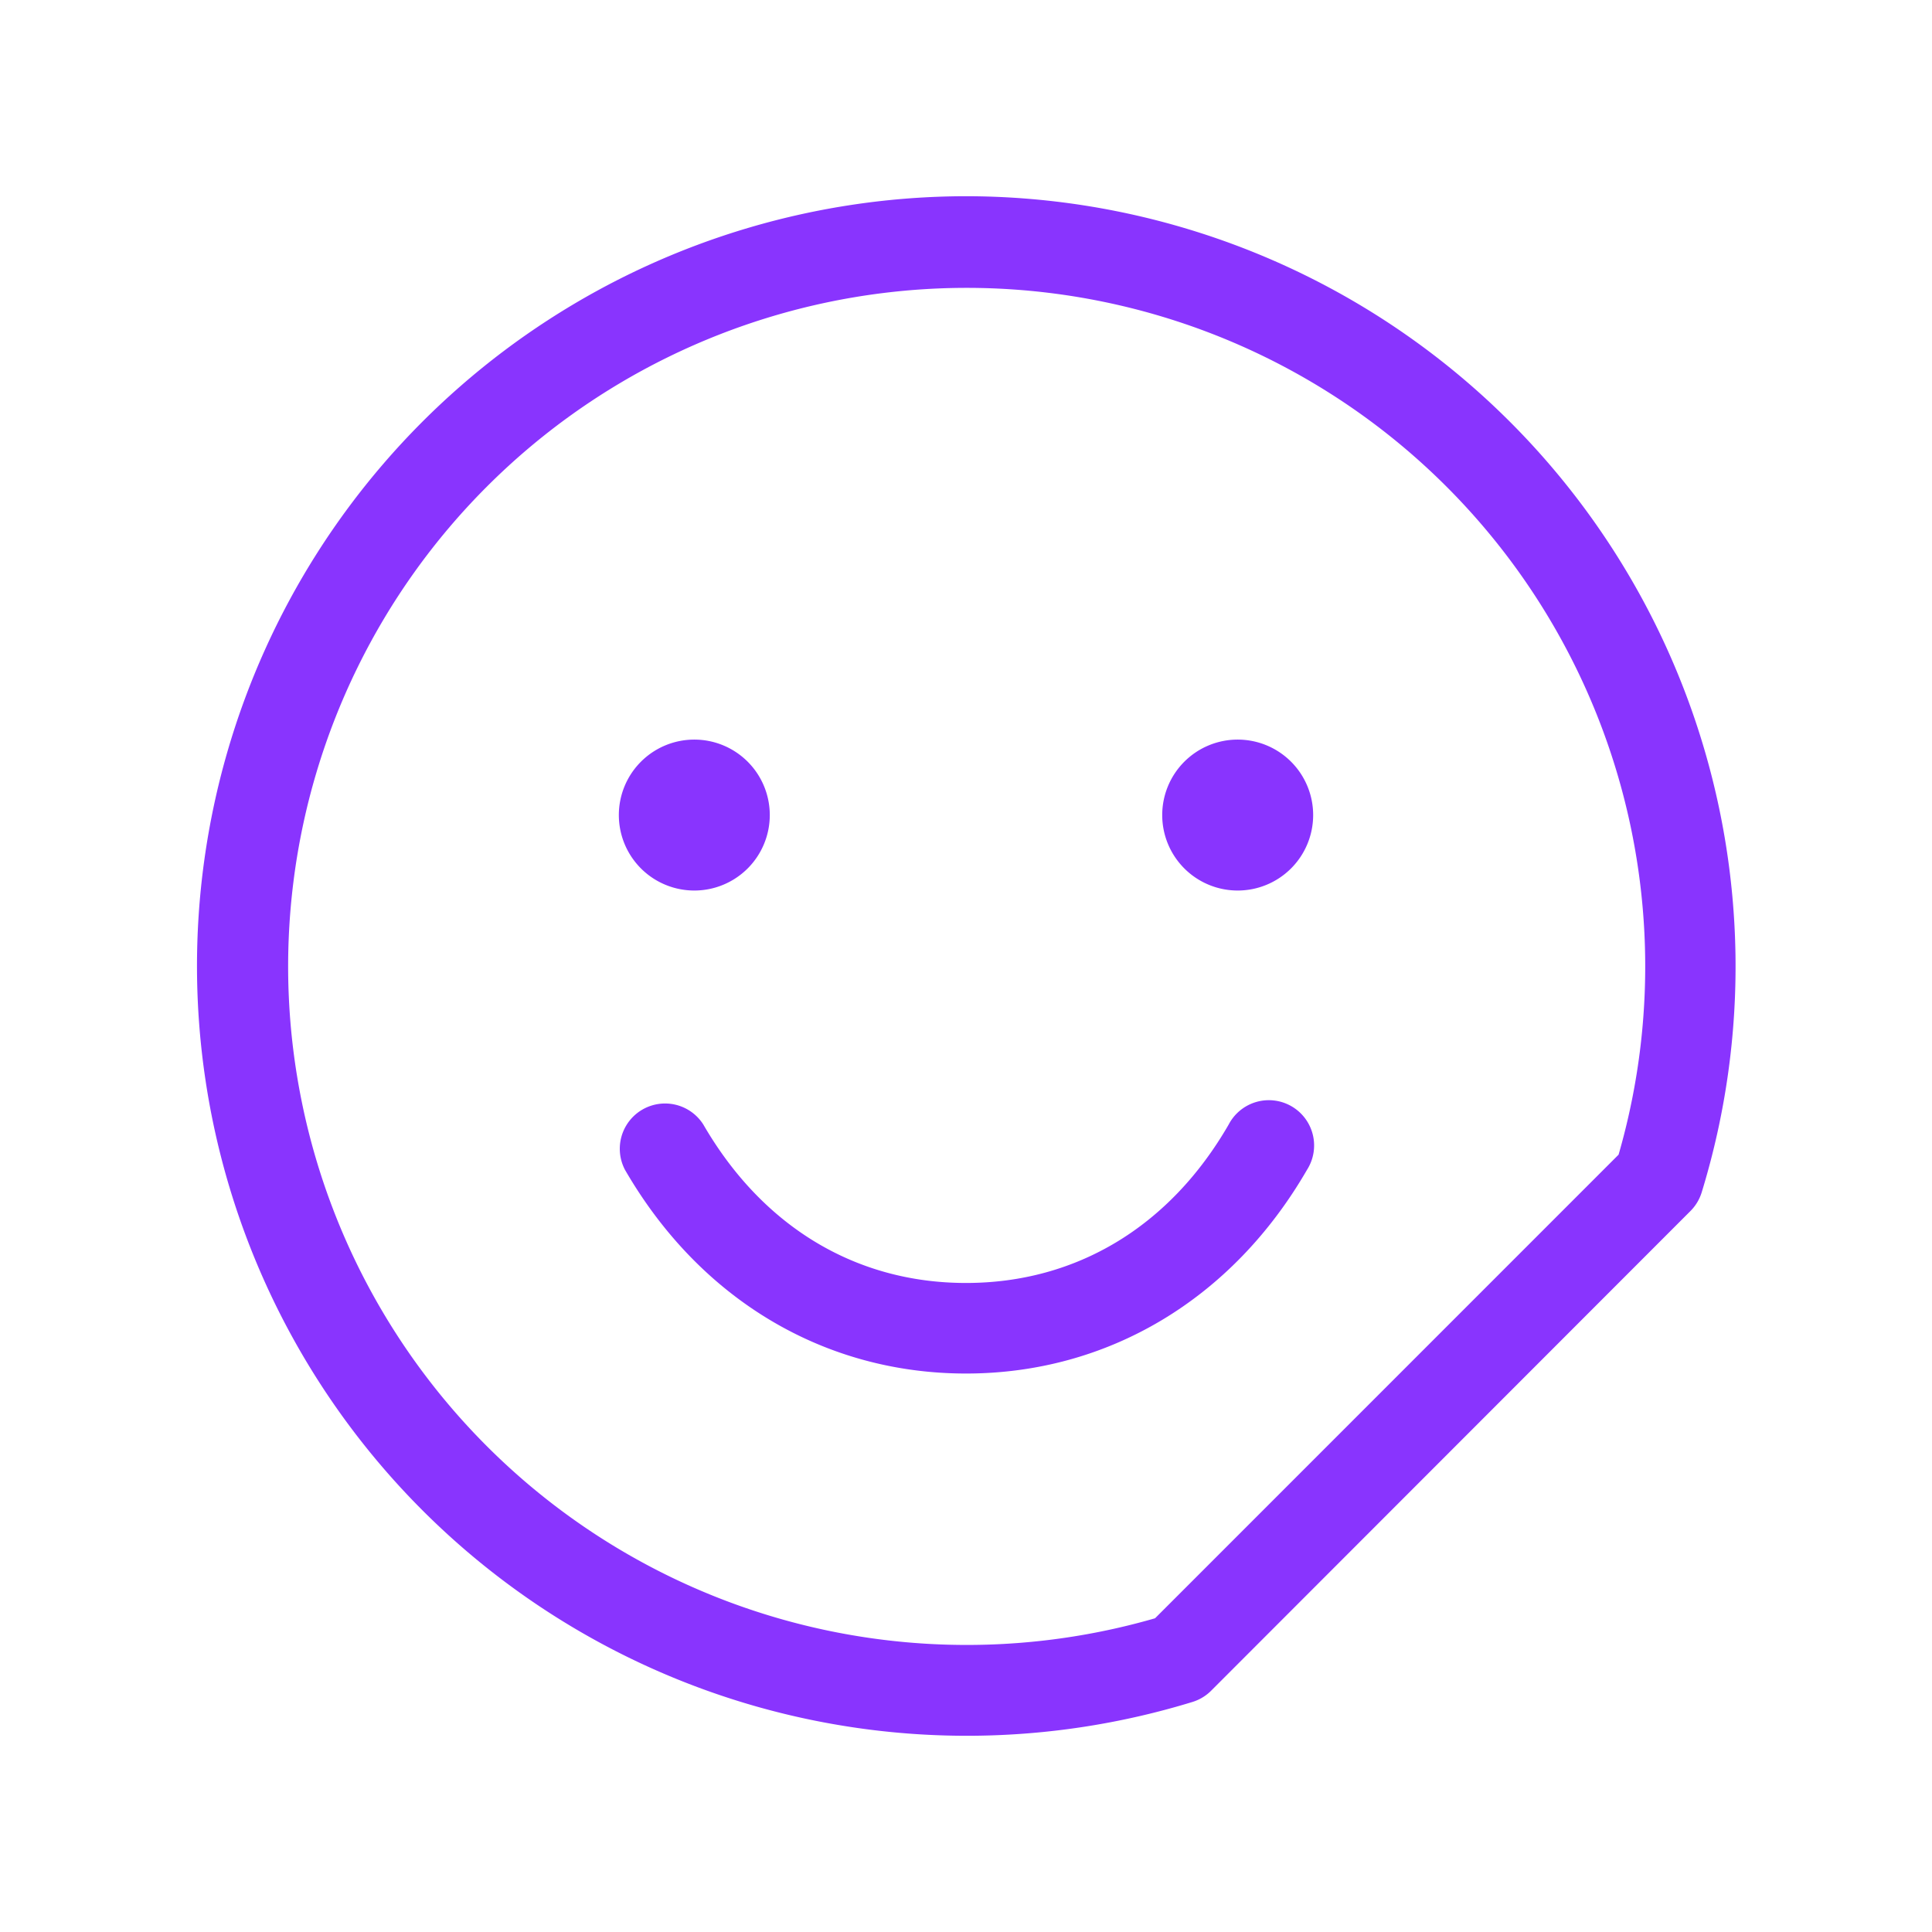 <svg xmlns="http://www.w3.org/2000/svg" viewBox="0 0 256 256" focusable="false" color="rgb(137, 52, 254)" style="user-select: none; width: 100%; height: 100%; display: inline-block; fill: rgb(137, 52, 254); color: rgb(137, 52, 254); flex-shrink: 0;"><g color="rgb(137, 52, 254)" weight="light"><path d="M128,26a102,102,0,1,0,30,199.52,6,6,0,0,0,2.48-1.49L224,160.46a6,6,0,0,0,1.49-2.49A102.06,102.06,0,0,0,128,26Zm86.47,127-61.42,61.43A89.91,89.91,0,1,1,214.47,153ZM82,108a10,10,0,1,1,10,10A10,10,0,0,1,82,108Zm92,0a10,10,0,1,1-10-10A10,10,0,0,1,174,108Zm-.81,47c-9.92,17.16-26.39,27-45.19,27s-35.27-9.84-45.19-27a6,6,0,0,1,10.38-6c7.84,13.54,20.2,21,34.81,21s27-7.46,34.81-21a6,6,0,1,1,10.38,6Z"></path></g></svg>